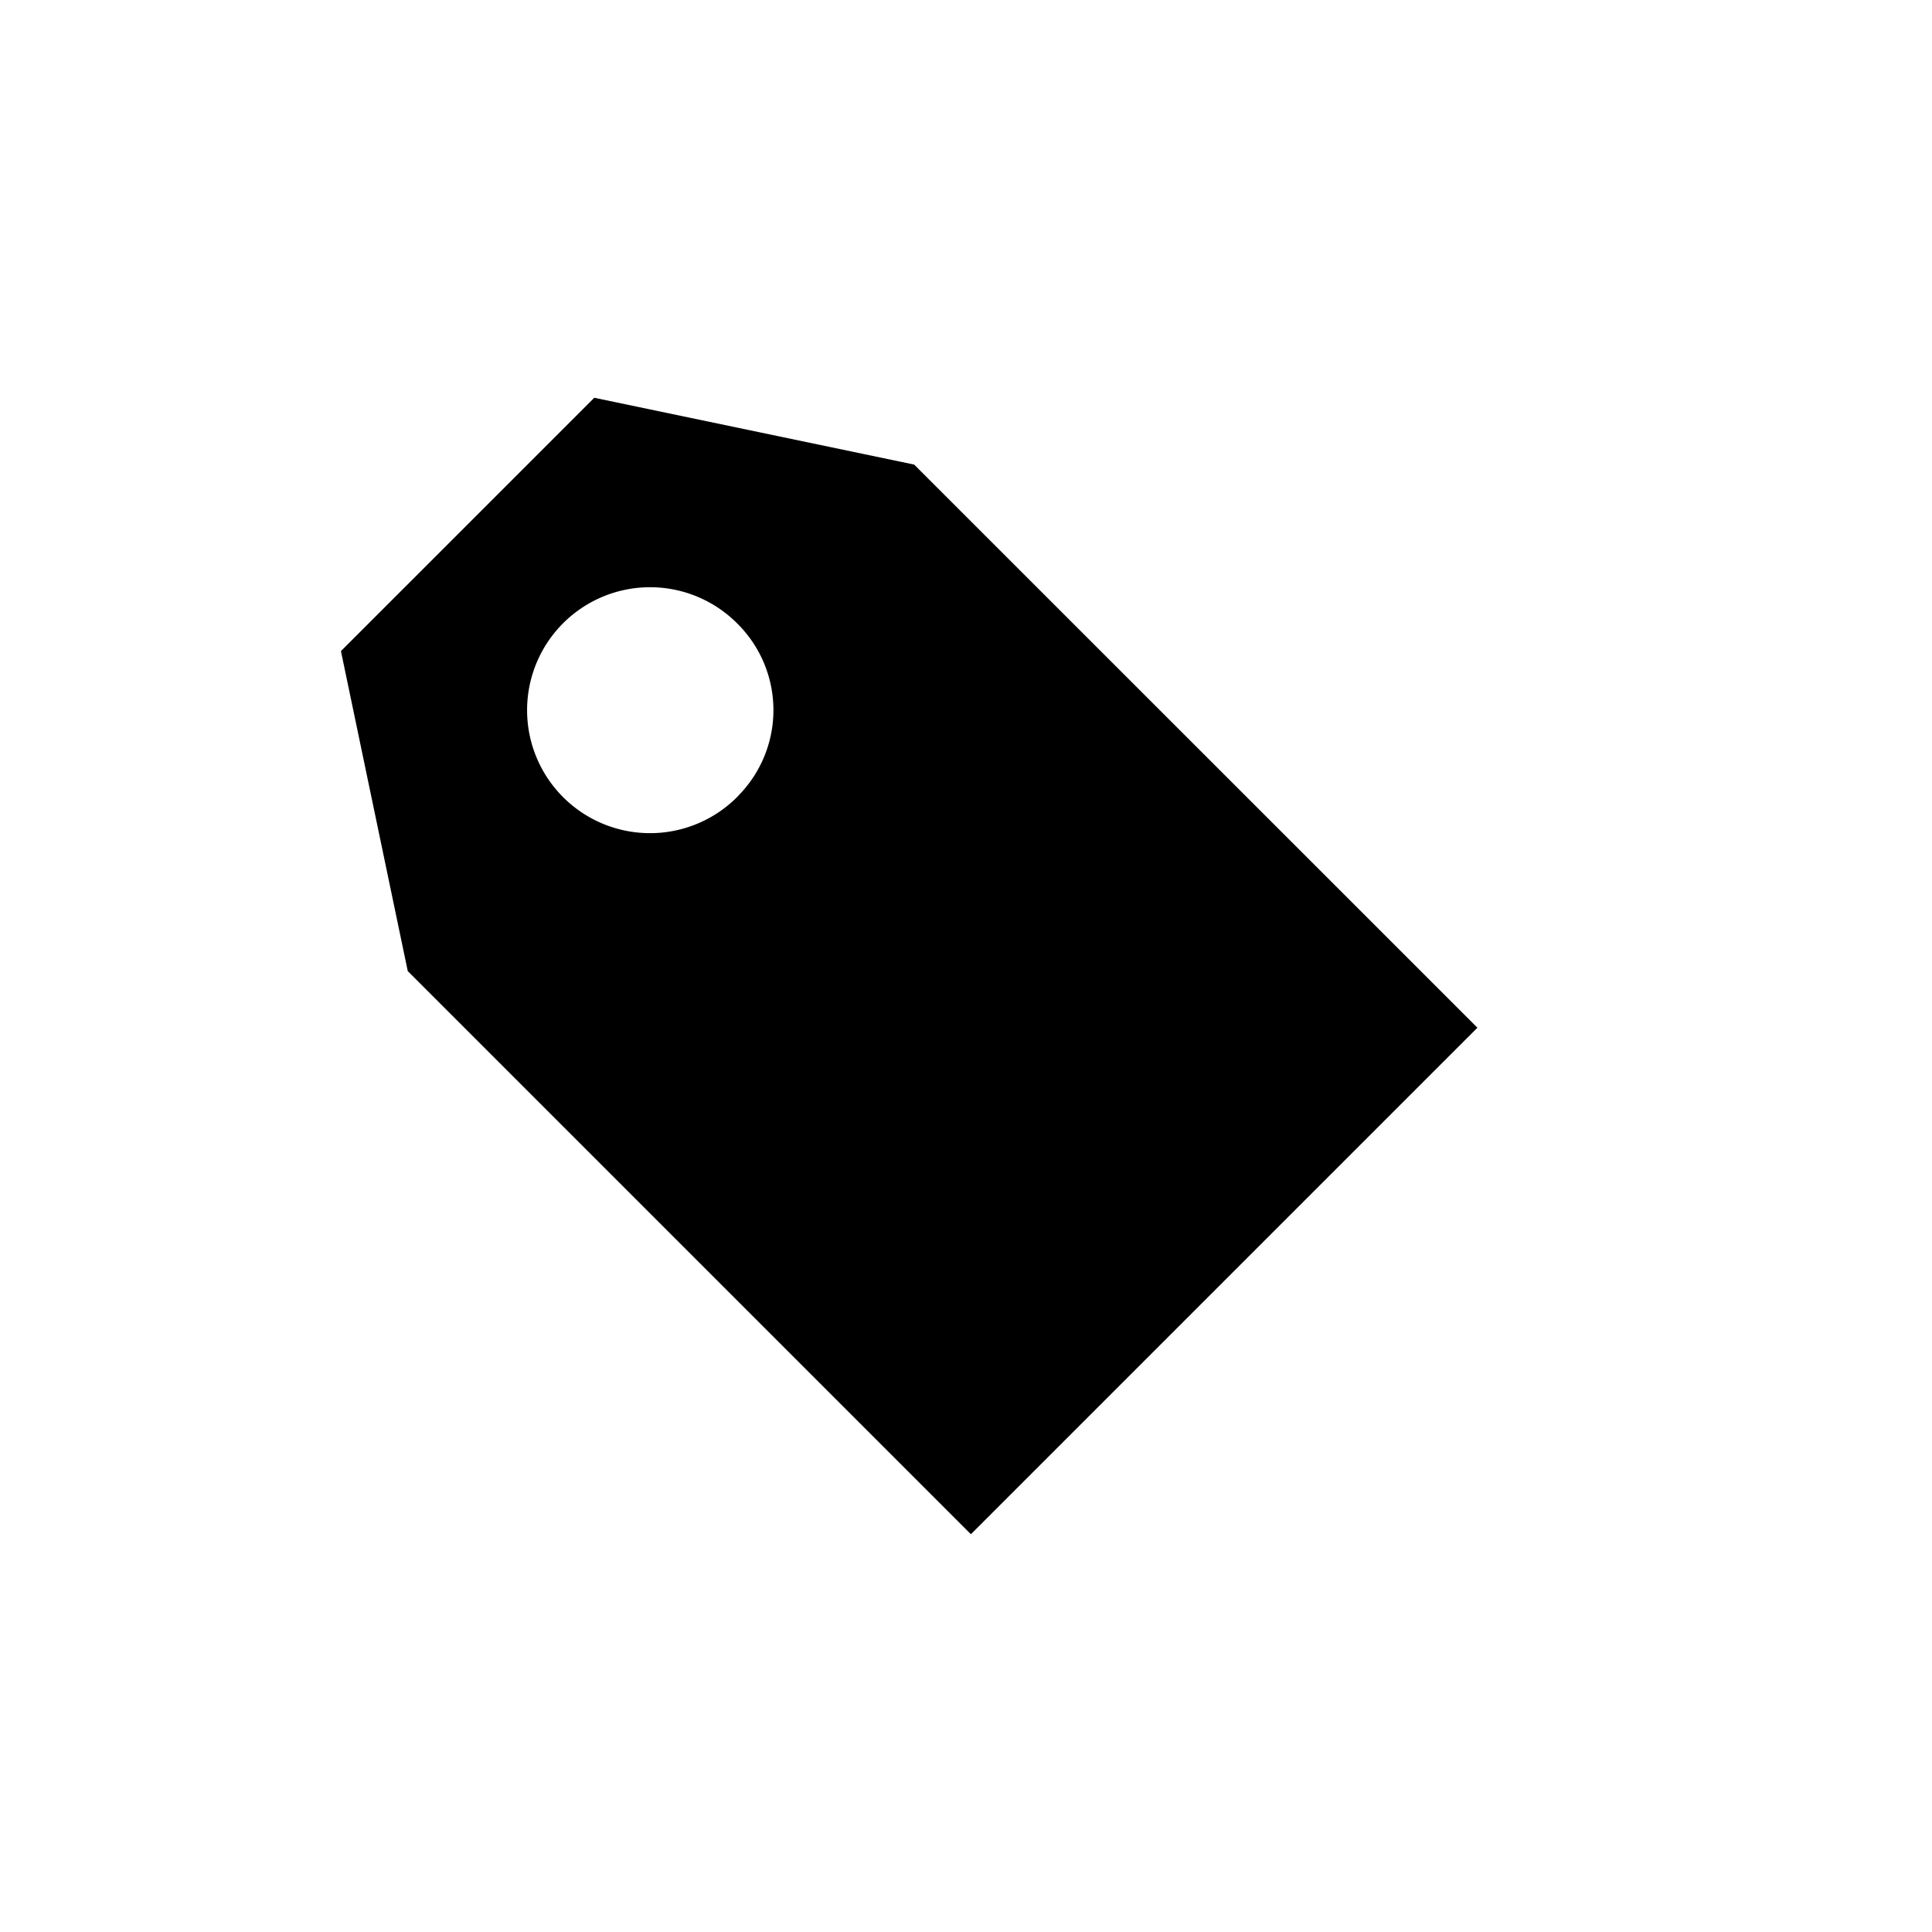 <?xml version="1.0" encoding="utf-8"?><!-- Скачано с сайта svg4.ru / Downloaded from svg4.ru -->
<svg fill="#000000" height="800px" width="800px" id="Layer_1" data-name="Layer 1"
    xmlns="http://www.w3.org/2000/svg" viewBox="0 0 17 16">
    <path class="cls-1" d="M8.044,3.588,5.229,3,3,5.229l.588,2.816L8.543,13,13,8.543Zm-1.545,2.912a1.082,1.082,0,1,1-.014-1.516A1.072,1.072,0,0,1,6.499,6.499Z"/>
</svg>